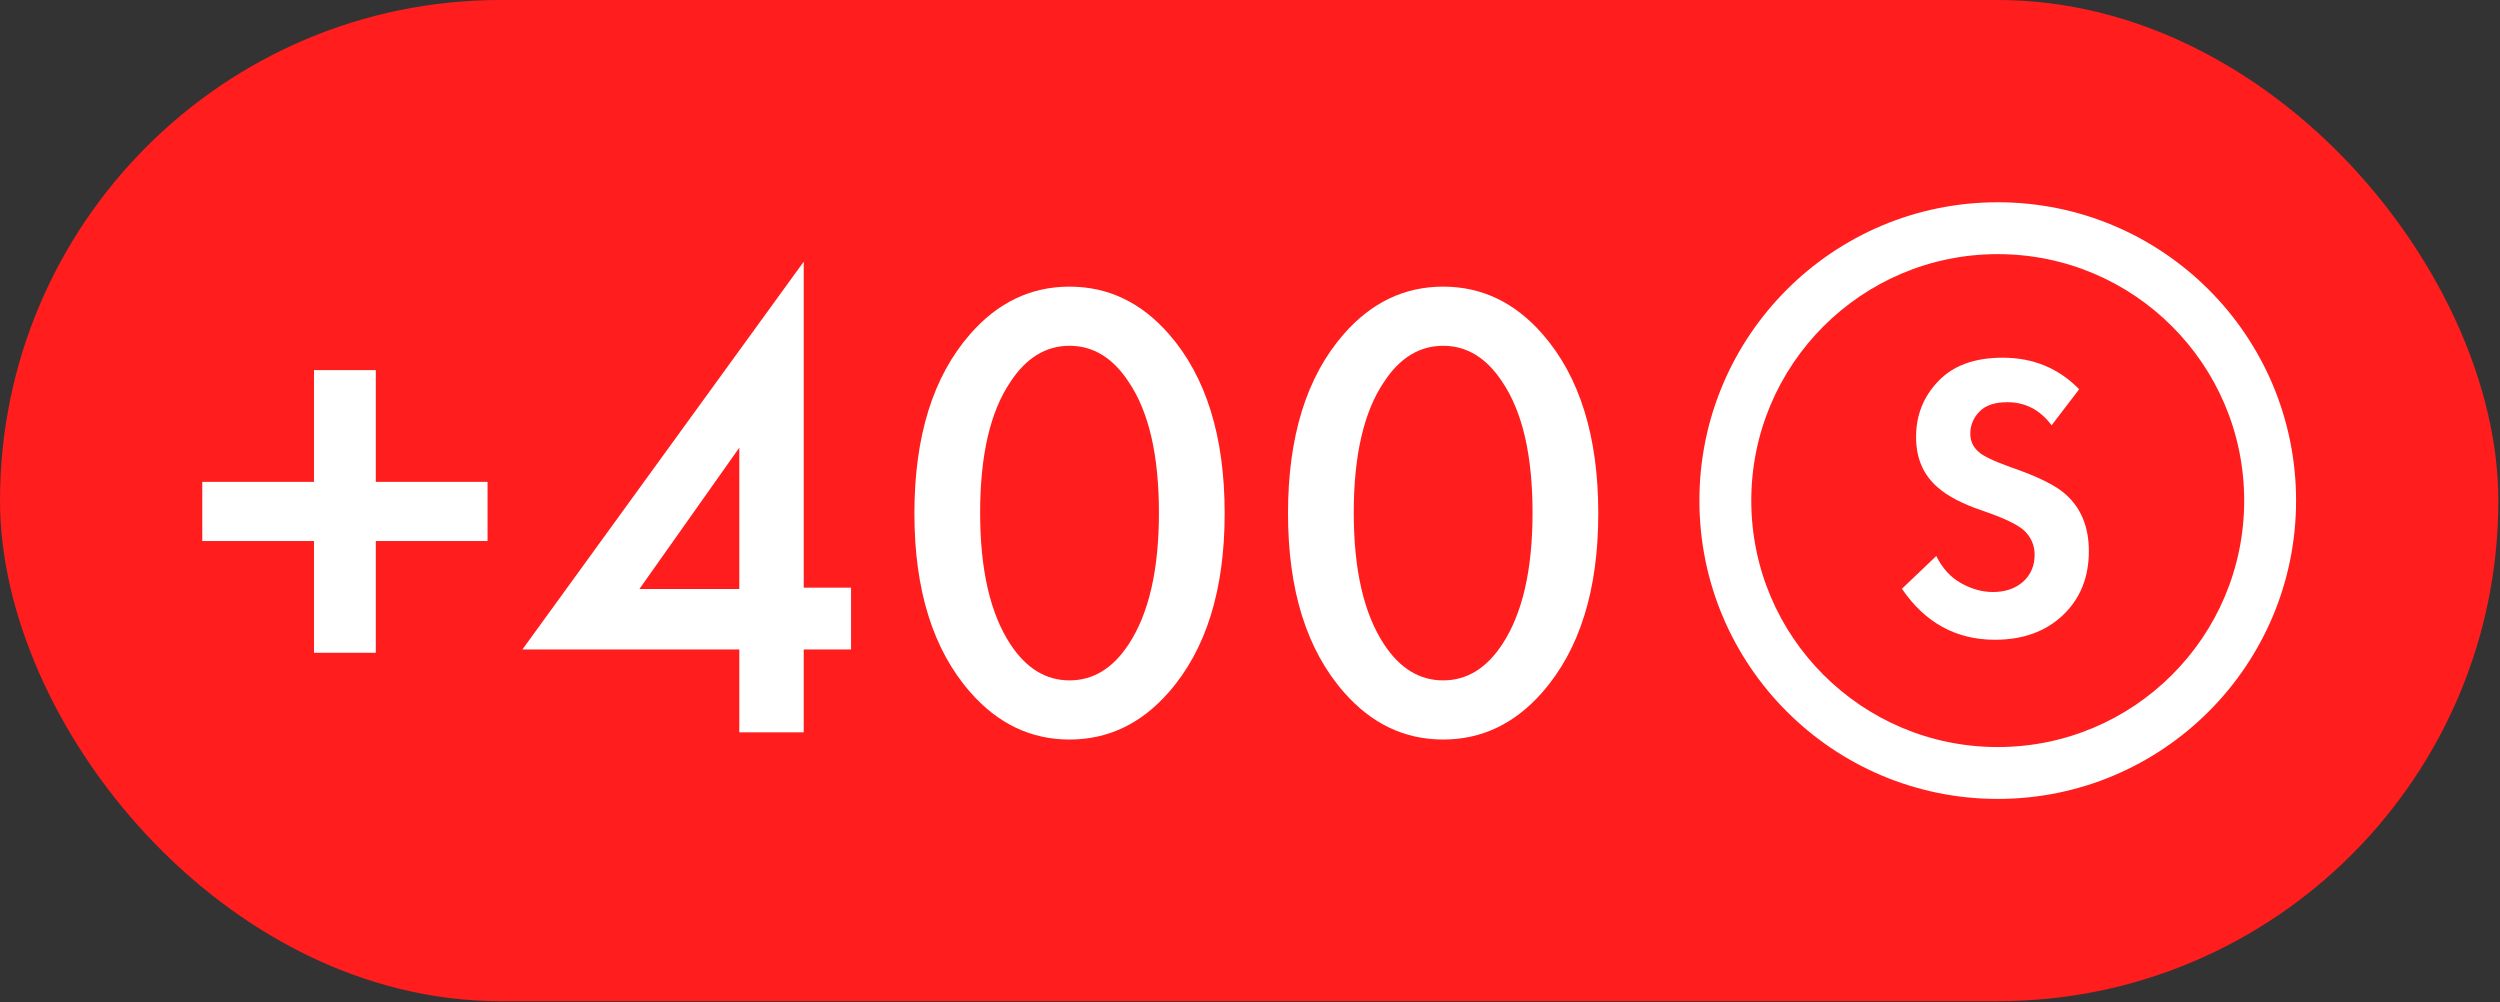 <svg width="232" height="93" viewBox="0 0 232 93" fill="none" xmlns="http://www.w3.org/2000/svg">
<rect x="0" y="0" width="232" height="93" fill="#333333" stroke="none"/>
<rect width="231.846" height="92.91" rx="46.455" fill="#FF1D1D"/>
<g style="mix-blend-mode:lighten">
<path d="M18.77 50.207V44.717H29.14V34.346H34.874V44.717H45.245V50.207H34.874V60.577H29.14V50.207H18.77Z" fill="white"/>
<path d="M74.586 24.281V54.538H78.978V60.272H74.586V67.959H68.608V60.272H48.478L74.586 24.281ZM59.336 54.66H68.608V41.545L59.336 54.66Z" fill="white"/>
<path d="M108.464 64.237C105.902 67.165 102.832 68.629 99.253 68.629C95.674 68.629 92.604 67.165 90.042 64.237C86.585 60.293 84.857 54.762 84.857 47.645C84.857 40.487 86.585 34.936 90.042 30.991C92.604 28.063 95.674 26.599 99.253 26.599C102.832 26.599 105.902 28.063 108.464 30.991C111.921 34.936 113.649 40.487 113.649 47.645C113.649 54.762 111.921 60.293 108.464 64.237ZM104.743 35.445C103.279 33.208 101.449 32.09 99.253 32.09C97.057 32.09 95.227 33.208 93.763 35.445C91.892 38.21 90.957 42.256 90.957 47.584C90.957 52.871 91.892 56.938 93.763 59.784C95.227 62.021 97.057 63.139 99.253 63.139C101.449 63.139 103.279 62.021 104.743 59.784C106.614 56.938 107.549 52.871 107.549 47.584C107.549 42.256 106.614 38.21 104.743 35.445Z" fill="white"/>
<path d="M143.135 64.237C140.573 67.165 137.503 68.629 133.924 68.629C130.345 68.629 127.275 67.165 124.713 64.237C121.256 60.293 119.528 54.762 119.528 47.645C119.528 40.487 121.256 34.936 124.713 30.991C127.275 28.063 130.345 26.599 133.924 26.599C137.503 26.599 140.573 28.063 143.135 30.991C146.592 34.936 148.32 40.487 148.32 47.645C148.32 54.762 146.592 60.293 143.135 64.237ZM139.414 35.445C137.95 33.208 136.12 32.09 133.924 32.09C131.728 32.09 129.898 33.208 128.434 35.445C126.563 38.21 125.628 42.256 125.628 47.584C125.628 52.871 126.563 56.938 128.434 59.784C129.898 62.021 131.728 63.139 133.924 63.139C136.12 63.139 137.95 62.021 139.414 59.784C141.285 56.938 142.22 52.871 142.22 47.584C142.22 42.256 141.285 38.21 139.414 35.445Z" fill="white"/>
</g>
<path fill-rule="evenodd" clip-rule="evenodd" d="M185.391 69.326C198.022 69.326 208.261 59.086 208.261 46.455C208.261 33.824 198.022 23.584 185.391 23.584C172.76 23.584 162.52 33.824 162.52 46.455C162.52 59.086 172.76 69.326 185.391 69.326ZM185.391 74.14C200.681 74.14 213.076 61.745 213.076 46.455C213.076 31.165 200.681 18.77 185.391 18.77C170.101 18.77 157.705 31.165 157.705 46.455C157.705 61.745 170.101 74.14 185.391 74.14Z" fill="white"/>
<path d="M192.946 36.123L190.392 39.466C189.315 38.039 187.951 37.325 186.298 37.325C185.096 37.325 184.22 37.625 183.669 38.226C183.118 38.802 182.843 39.478 182.843 40.254C182.843 40.93 183.106 41.494 183.632 41.944C184.032 42.32 185.034 42.796 186.636 43.371C189.115 44.223 190.805 45.062 191.706 45.888C193.133 47.165 193.847 48.917 193.847 51.146C193.847 53.599 193.033 55.59 191.406 57.117C189.803 58.619 187.713 59.37 185.134 59.37C181.529 59.37 178.649 57.793 176.496 54.638L179.688 51.596C180.239 52.723 181.003 53.562 181.979 54.112C182.956 54.663 183.945 54.939 184.946 54.939C186.073 54.939 186.999 54.626 187.725 54C188.451 53.349 188.814 52.51 188.814 51.484C188.814 50.607 188.489 49.856 187.838 49.23C187.237 48.679 185.948 48.066 183.97 47.39C182.117 46.764 180.727 46.038 179.801 45.212C178.474 44.06 177.811 42.508 177.811 40.555C177.811 38.527 178.499 36.799 179.876 35.372C181.253 33.92 183.244 33.194 185.848 33.194C188.677 33.194 191.043 34.17 192.946 36.123Z" fill="white"/>
</svg>
